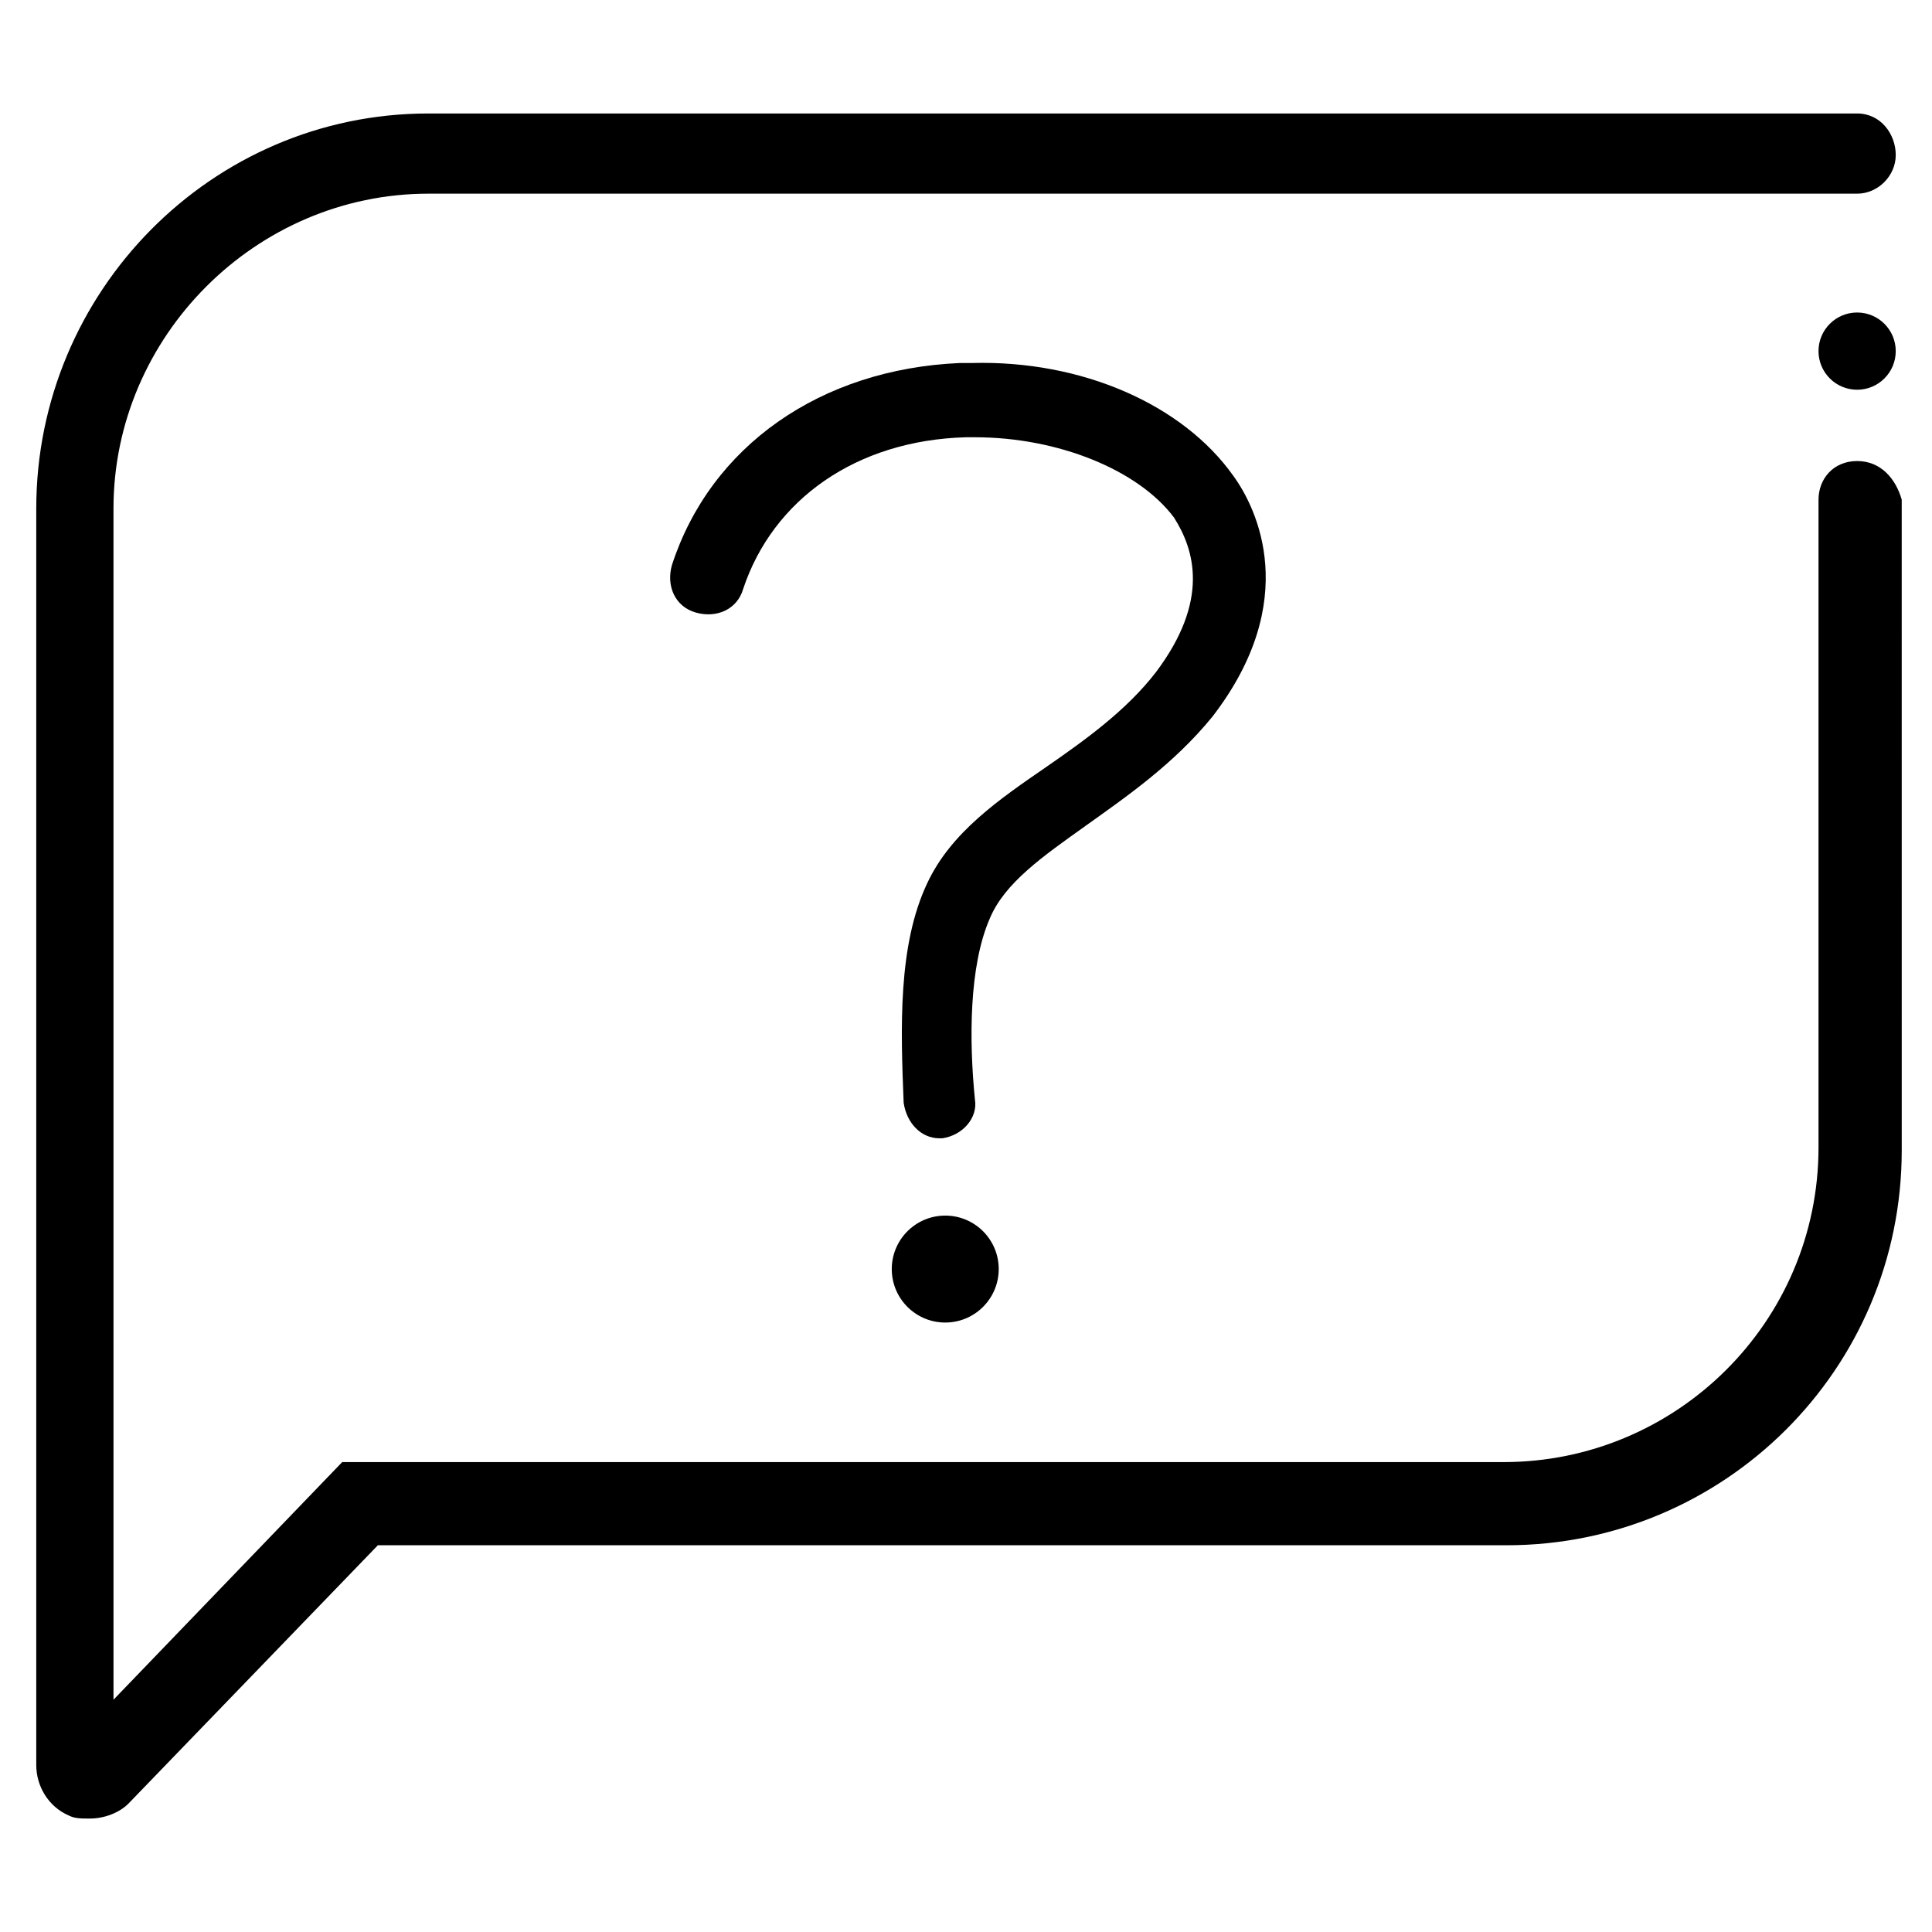 <?xml version="1.0" encoding="UTF-8"?>
<!-- Uploaded to: SVG Repo, www.svgrepo.com, Generator: SVG Repo Mixer Tools -->
<svg fill="#000000" width="800px" height="800px" version="1.1" viewBox="144 144 512 512" xmlns="http://www.w3.org/2000/svg">
 <g>
  <path d="m636.16 266.18c-6.297 0-10.234 4.723-10.234 10.234v171.61c0 46.445-37.785 83.445-83.445 83.445l-307.79-0.004-60.613 62.977-0.004-315.67c0-45.656 37.785-83.445 83.445-83.445h378.64c5.512 0 10.234-4.723 10.234-10.234 0-5.508-3.938-11.02-10.234-11.02h-378.64c-57.465 0-103.91 47.234-103.91 104.7v332.99c0 5.512 3.148 11.02 8.66 13.383 1.574 0.789 3.148 0.789 5.512 0.789 3.938 0 7.871-1.574 10.234-3.938l66.125-68.488h299.14c57.465 0 104.7-46.445 104.7-104.7l-0.004-172.4c-1.574-5.508-5.512-10.23-11.809-10.23z"/>
  <path d="m646.39 237.05c0 5.652-4.582 10.234-10.234 10.234s-10.234-4.582-10.234-10.234 4.582-10.234 10.234-10.234 10.234 4.582 10.234 10.234"/>
  <path d="m408.67 480.07c0.133 7.824-6.102 14.277-13.926 14.414-7.824 0.137-14.277-6.098-14.414-13.922-0.133-7.828 6.102-14.281 13.926-14.414 7.824-0.137 14.277 6.098 14.414 13.922"/>
  <path d="m431.49 363c11.02-7.871 23.617-16.531 33.852-29.125 23.617-30.699 11.809-55.105 5.512-63.762-13.383-18.895-40.148-30.699-69.273-29.914h-3.148c-37 1.574-66.125 22.043-76.359 53.531-1.574 5.512 0.789 11.02 6.297 12.594 5.512 1.574 11.02-0.789 12.594-6.297 7.871-23.617 29.914-39.359 59.039-40.148h2.363c22.043 0 43.297 8.66 52.742 21.254 5.512 8.66 9.445 22.043-4.723 40.934-7.871 10.234-18.895 18.105-29.125 25.191-12.594 8.66-25.191 17.32-31.488 30.699-7.871 16.531-7.086 38.574-6.297 58.254 0.789 5.512 4.723 9.445 9.445 9.445h0.789c5.512-0.789 9.445-5.512 8.66-10.234-1.574-15.742-1.574-35.426 3.938-48.02 3.926-9.445 14.16-16.531 25.184-24.402z"/>
 </g>
</svg>
